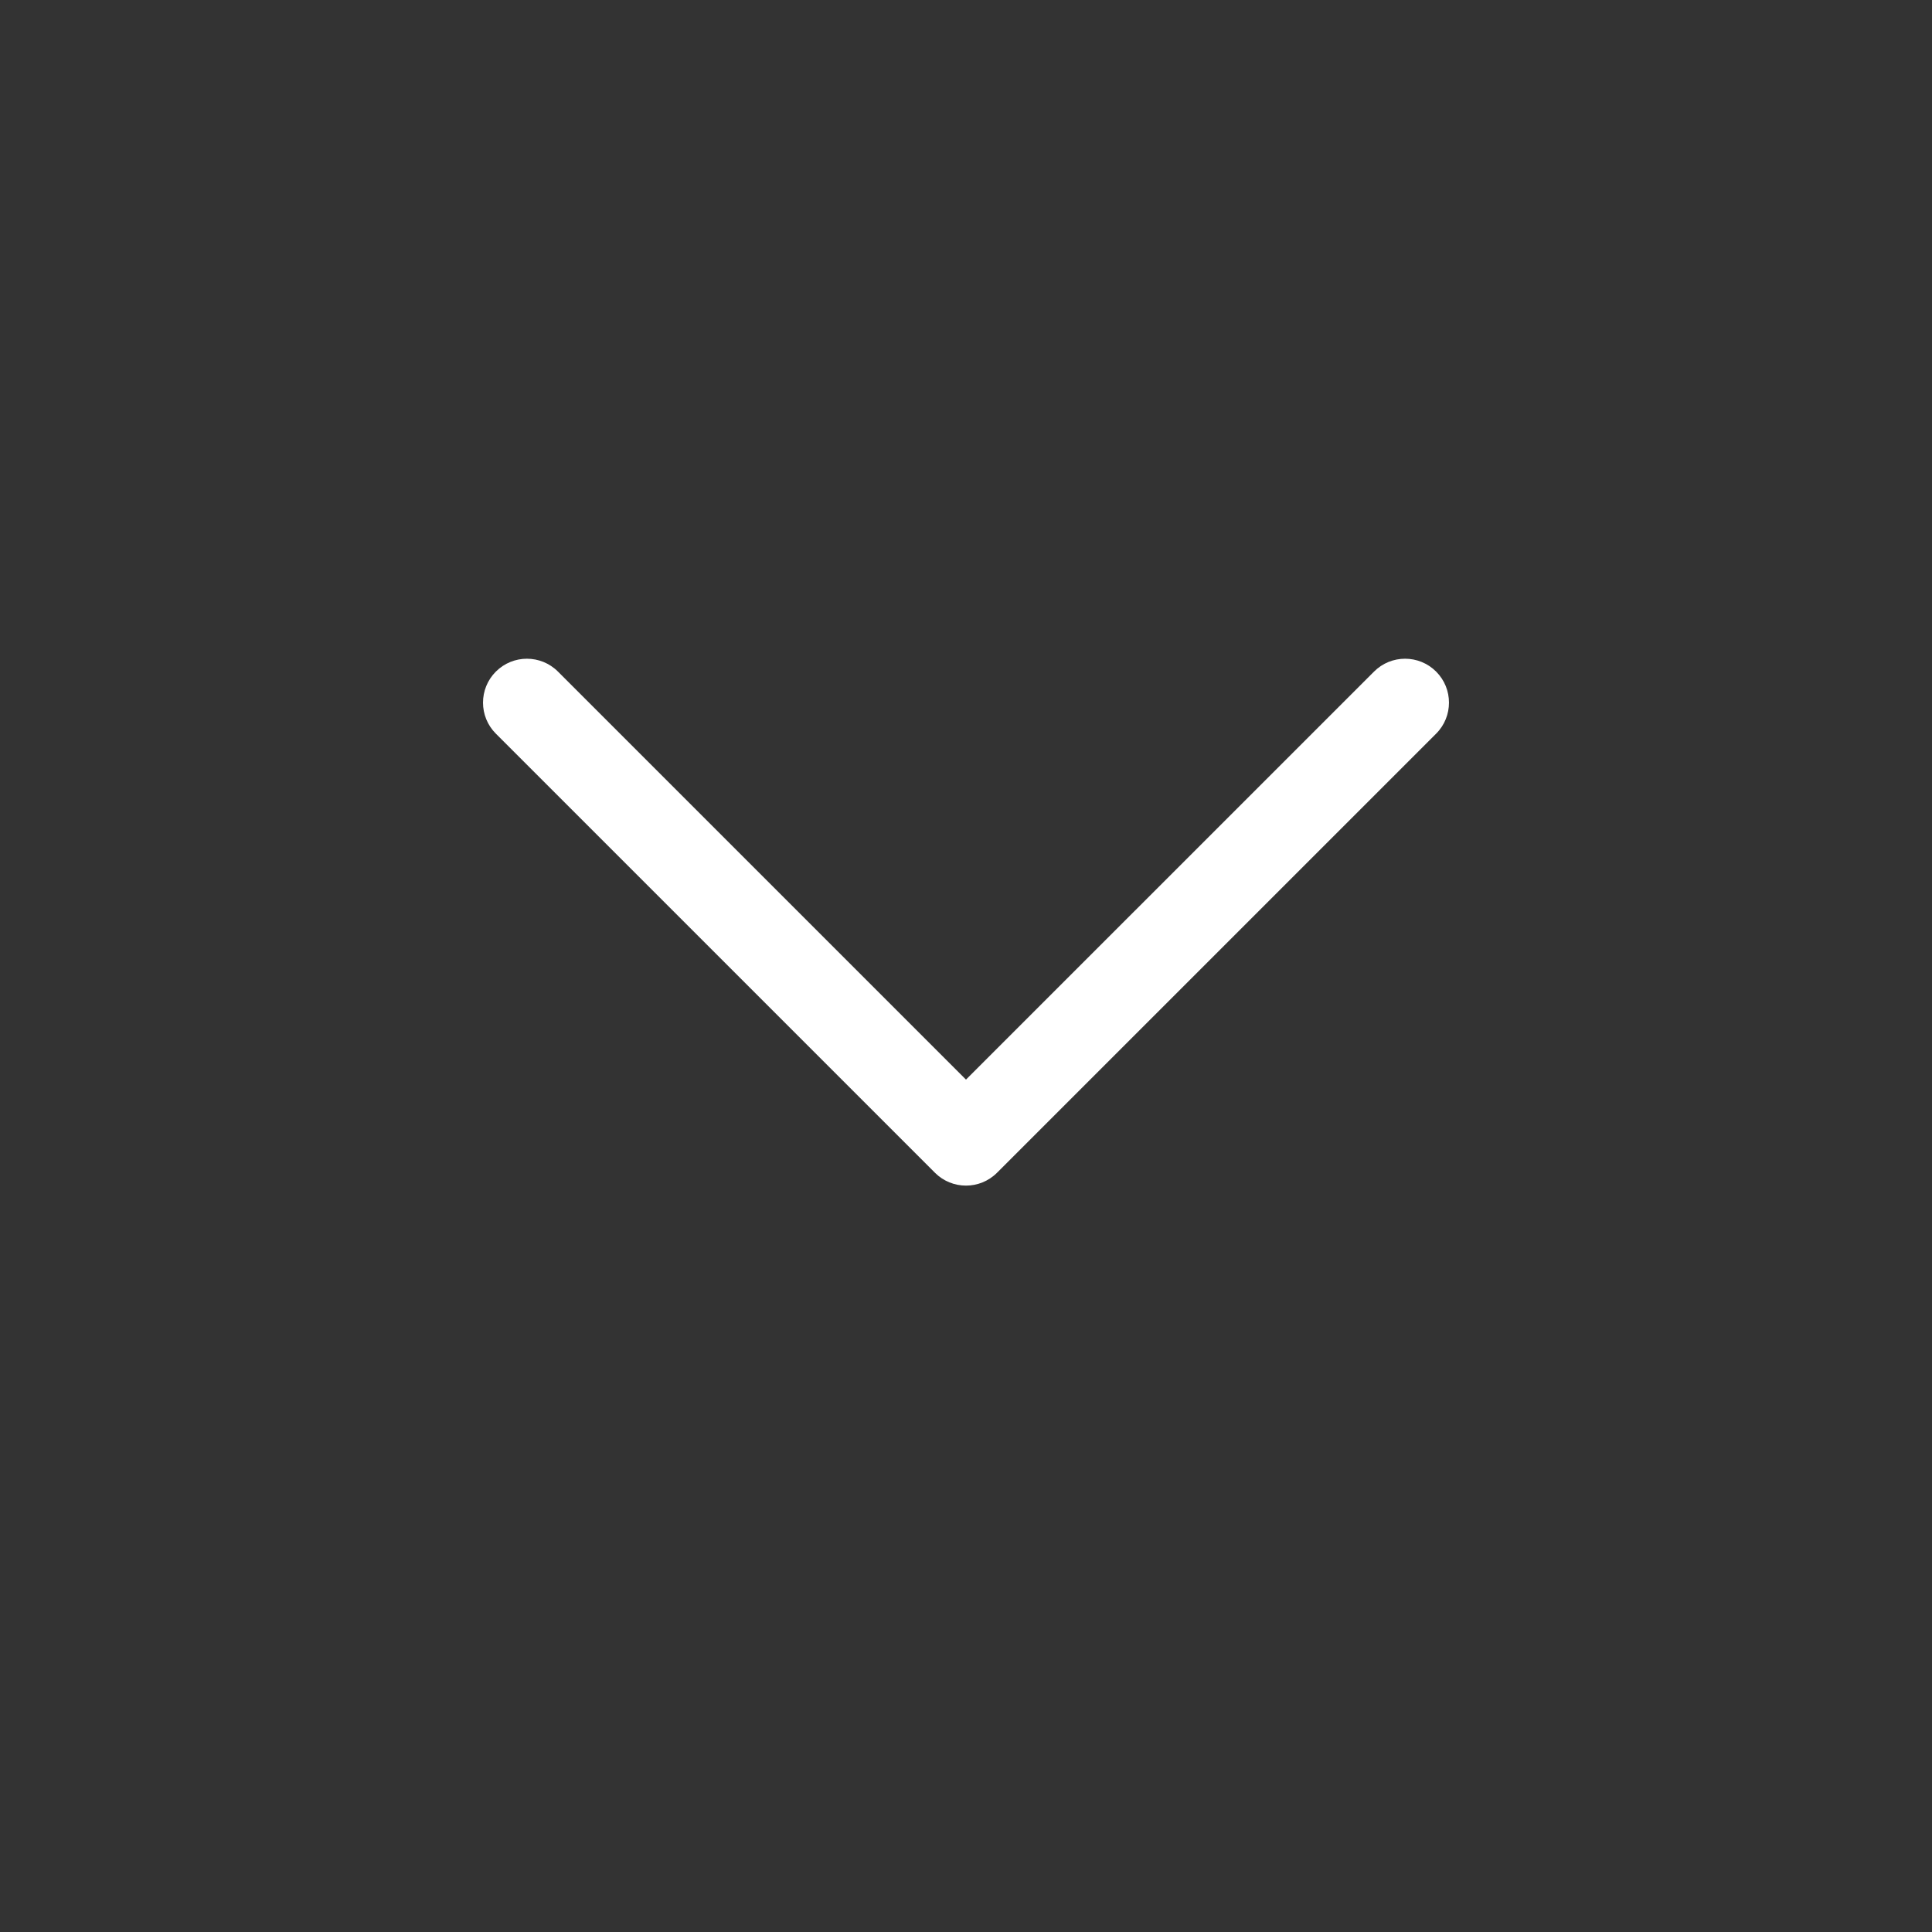 <?xml version="1.0" standalone="no"?><!DOCTYPE svg PUBLIC "-//W3C//DTD SVG 1.1//EN" "http://www.w3.org/Graphics/SVG/1.1/DTD/svg11.dtd"><svg t="1646759765718" class="icon" viewBox="0 0 1024 1024" version="1.1" xmlns="http://www.w3.org/2000/svg" p-id="60022" xmlns:xlink="http://www.w3.org/1999/xlink" width="64" height="64"><rect x="0" y="0" width="1024" height="1024" fill="#333333" stroke="none"/><defs><style type="text/css"></style></defs><path d="M511.994 628.397c-5.956 0-11.911-2.271-16.455-6.815L262.823 388.866c-9.088-9.088-9.088-23.822 0-32.911 9.088-9.089 23.823-9.089 32.911 0l216.261 216.26 216.27-216.261c9.089-9.089 23.823-9.088 32.912 0 9.088 9.089 9.087 23.823-0.001 32.911l-232.726 232.715C523.906 626.125 517.949 628.397 511.994 628.397z" p-id="60023" fill="#ffffff"></path></svg>